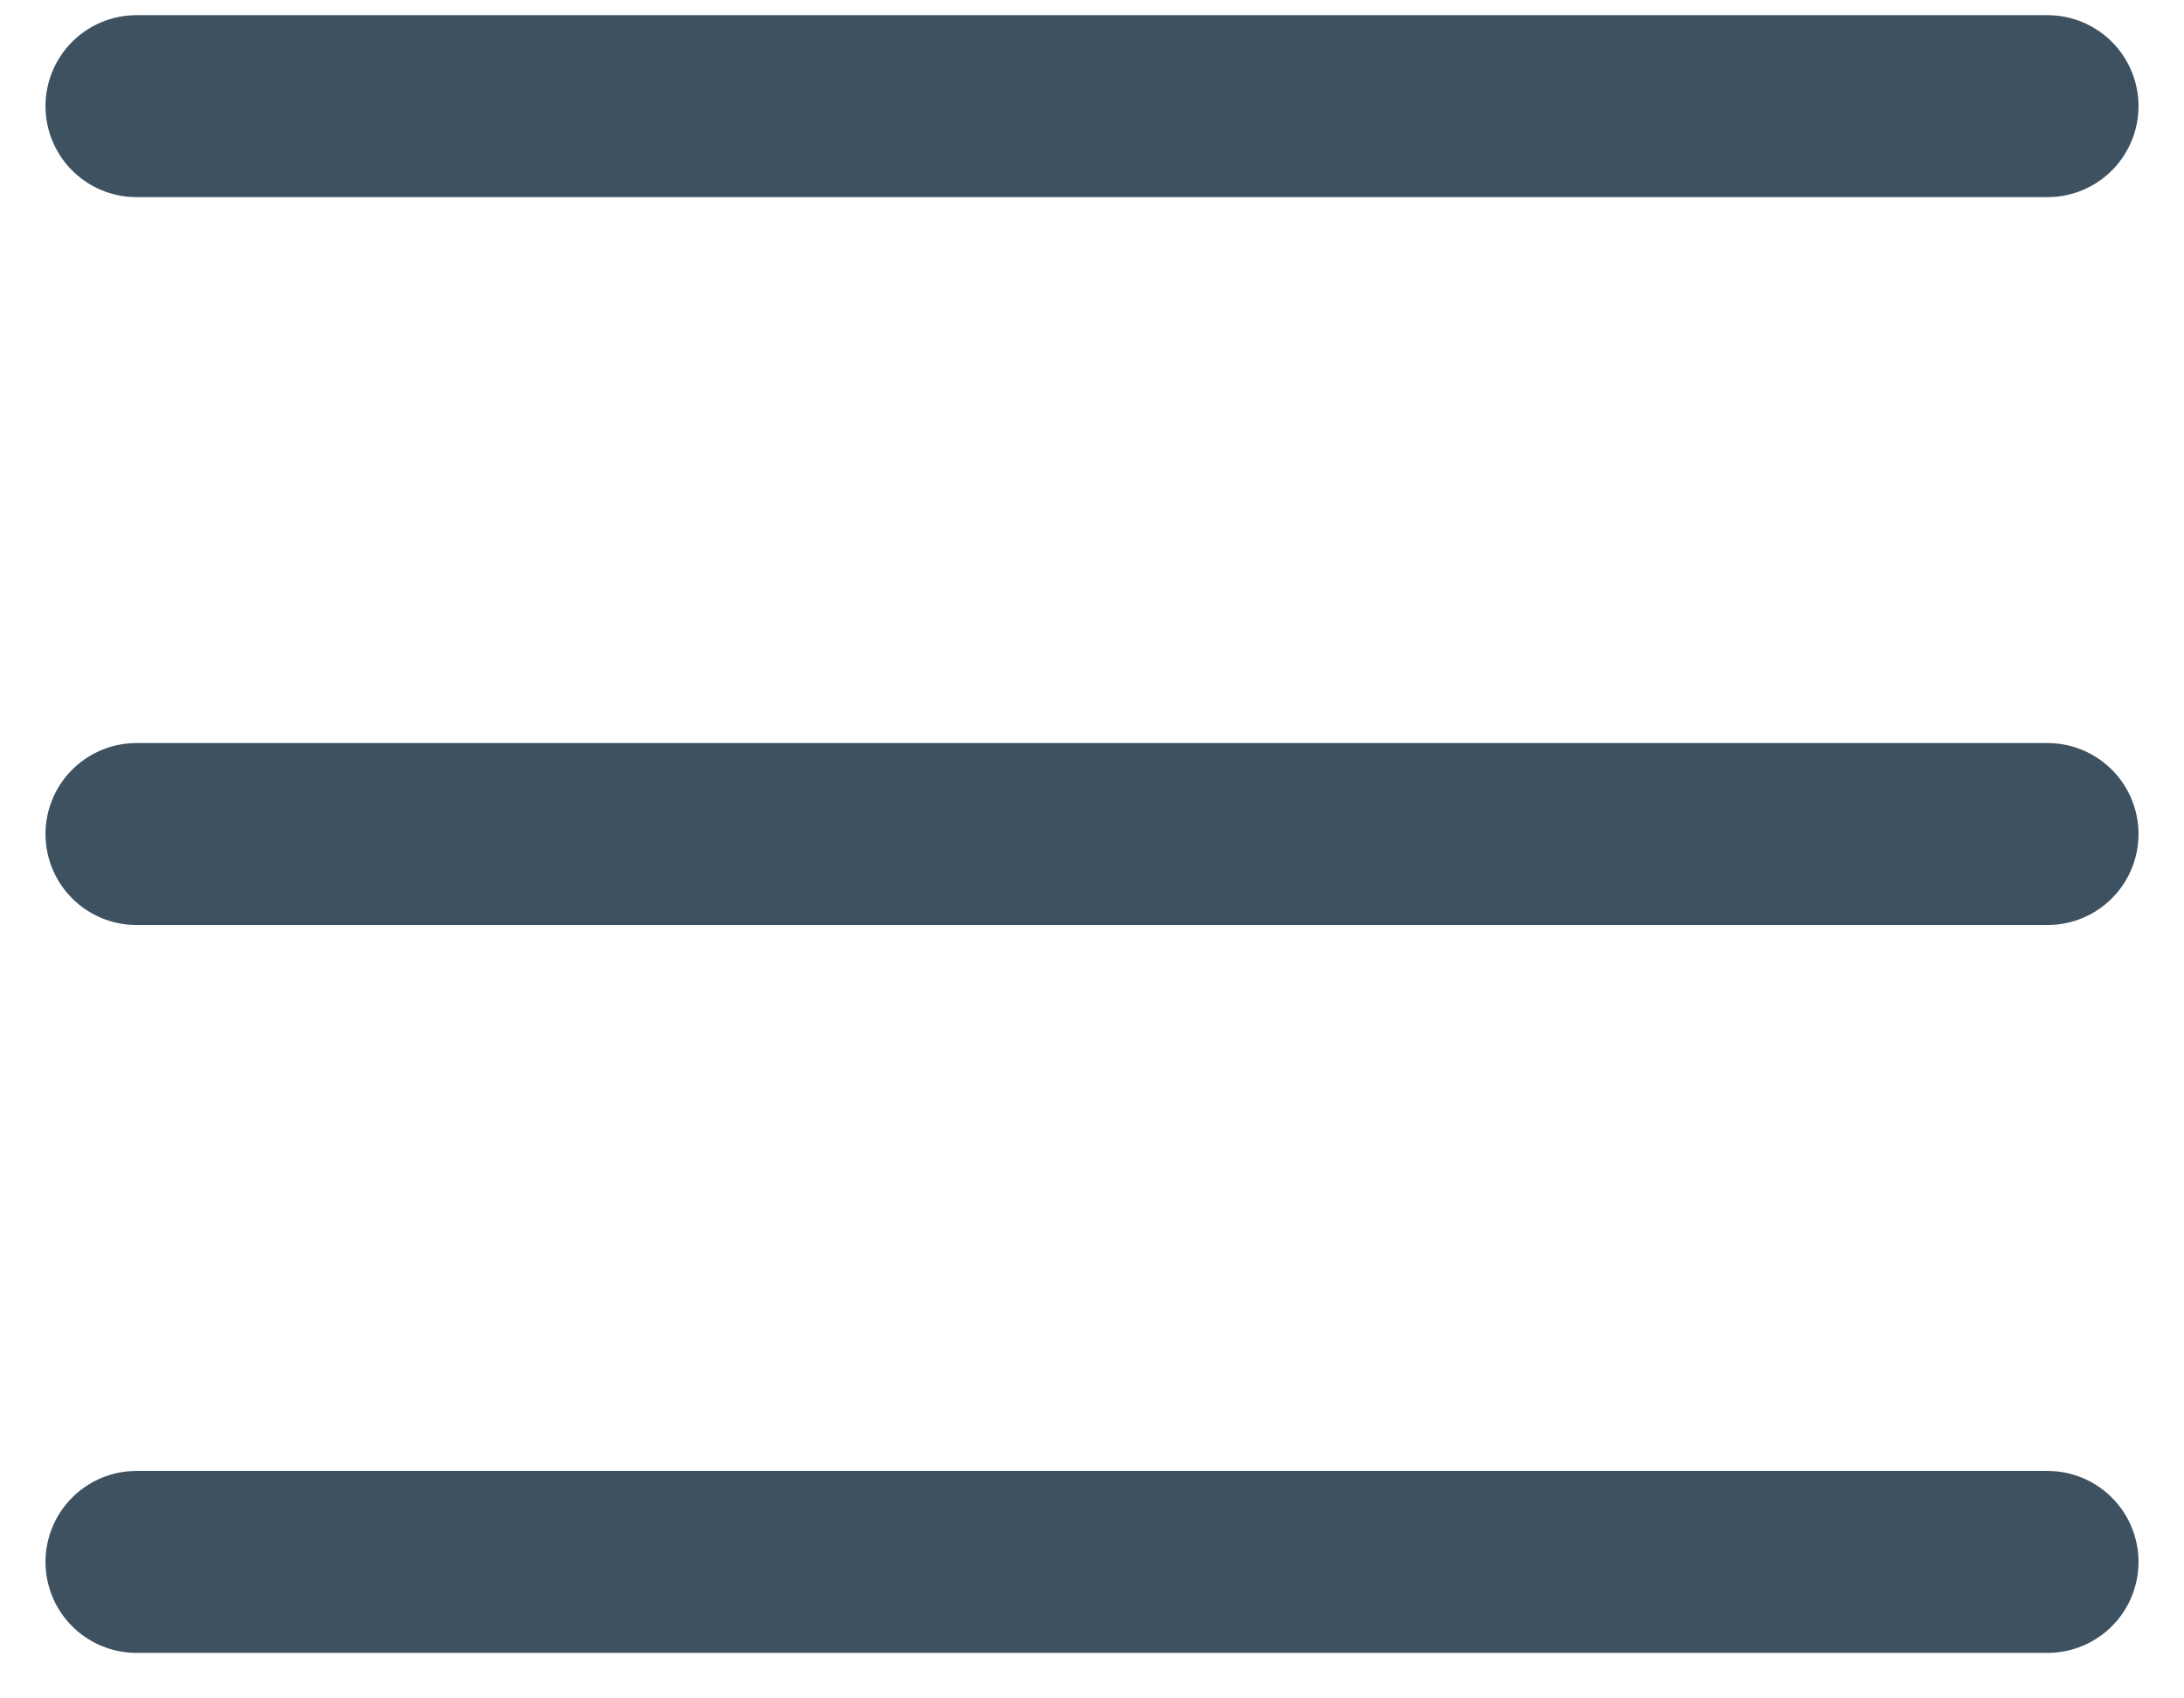 <svg width="36" height="28" viewBox="0 0 36 28" fill="none" xmlns="http://www.w3.org/2000/svg">
<path d="M2.25 25.75H33.75M2.25 13.75H33.75M2.25 1.75H33.75" stroke="#3D5161" stroke-width="3" stroke-linecap="round" stroke-linejoin="round"/>
</svg>
